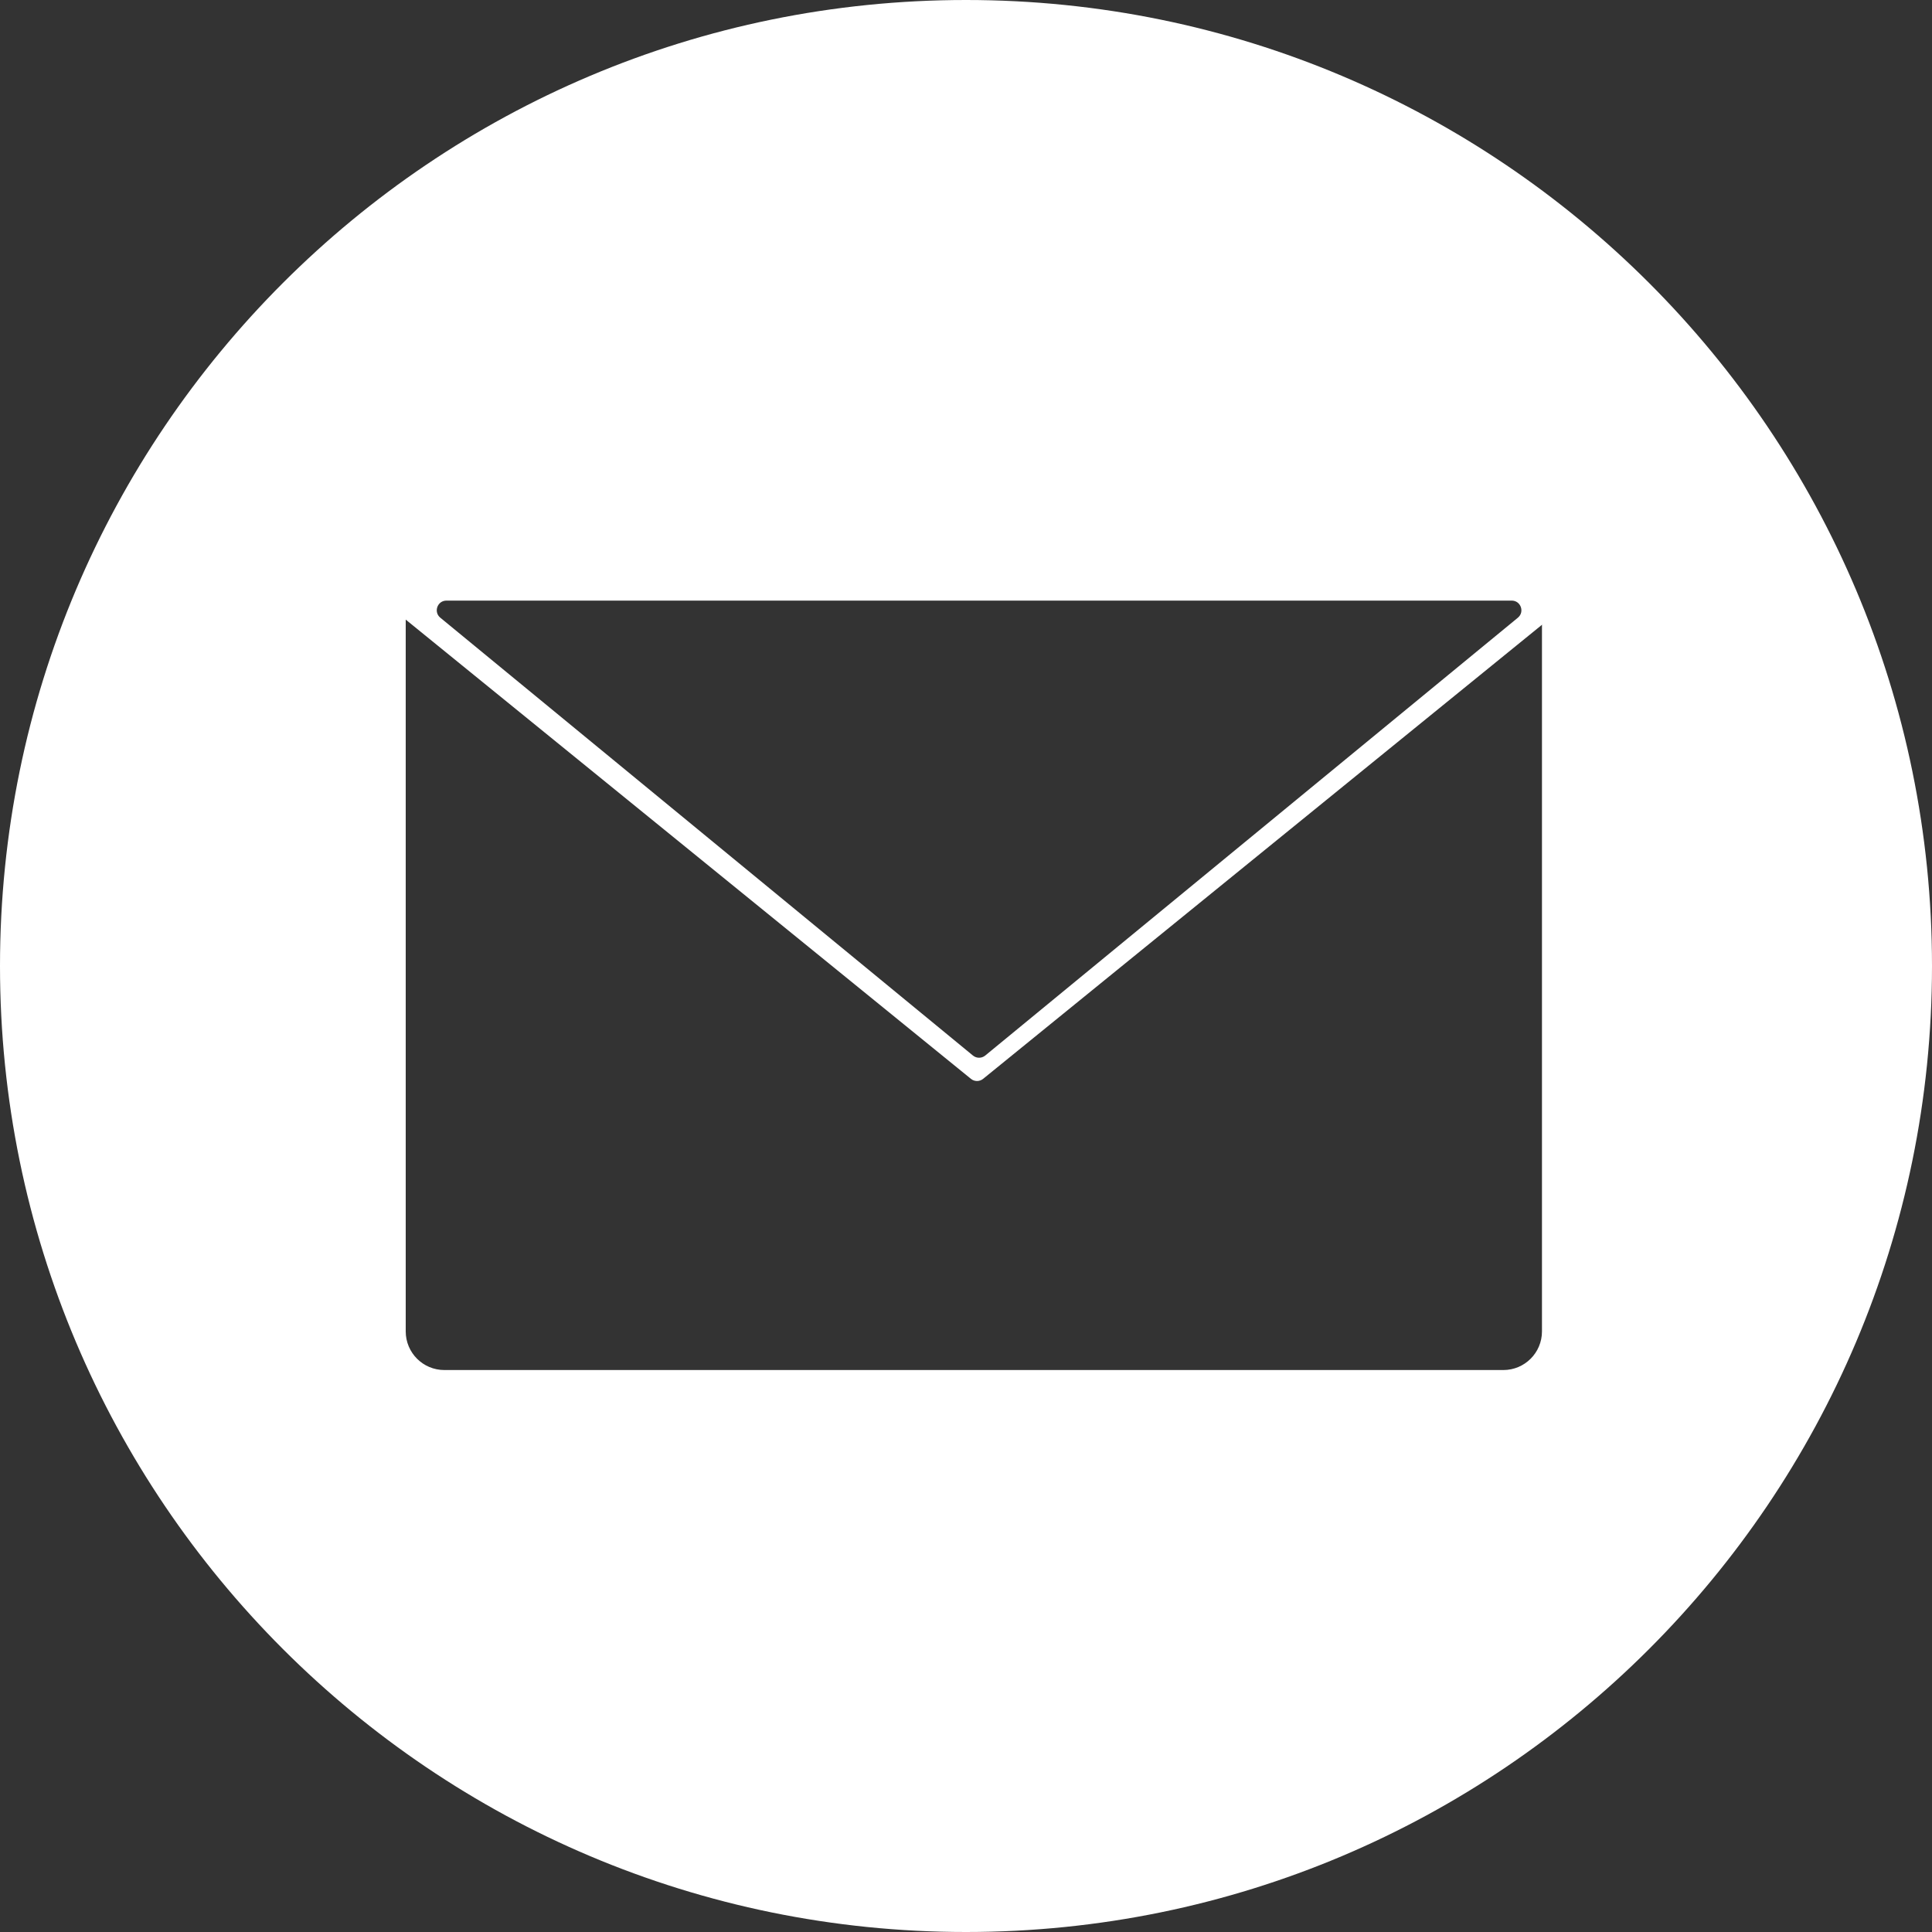 <?xml version="1.0" encoding="UTF-8"?> <svg xmlns="http://www.w3.org/2000/svg" width="100" height="100" viewBox="0 0 100 100" fill="none"><rect x="0" y="0" width="100" height="100" fill="#333333" stroke="none"/><path fill-rule="evenodd" clip-rule="evenodd" d="M50 100C77.614 100 100 77.614 100 50C100 22.386 77.614 0 50 0C22.386 0 0 22.386 0 50C0 77.614 22.386 100 50 100ZM23 30C21.895 30 21 30.895 21 32V68.913C21 70.018 21.895 70.913 23 70.913H77.812C78.917 70.913 79.812 70.018 79.812 68.913V32C79.812 30.895 78.917 30 77.812 30H23Z" fill="white"></path><path fill-rule="evenodd" clip-rule="evenodd" d="M50.256 55.841C50.439 55.99 50.703 55.99 50.886 55.841L81.807 30.718C82.173 30.421 81.963 29.83 81.492 29.83H19.65C19.179 29.83 18.969 30.421 19.335 30.718L50.256 55.841ZM23.108 31.087C22.639 31.087 22.428 31.675 22.791 31.973L50.36 54.635C50.544 54.786 50.81 54.786 50.995 54.635L78.564 31.973C78.927 31.675 78.716 31.087 78.246 31.087L23.108 31.087Z" fill="white"></path></svg> 